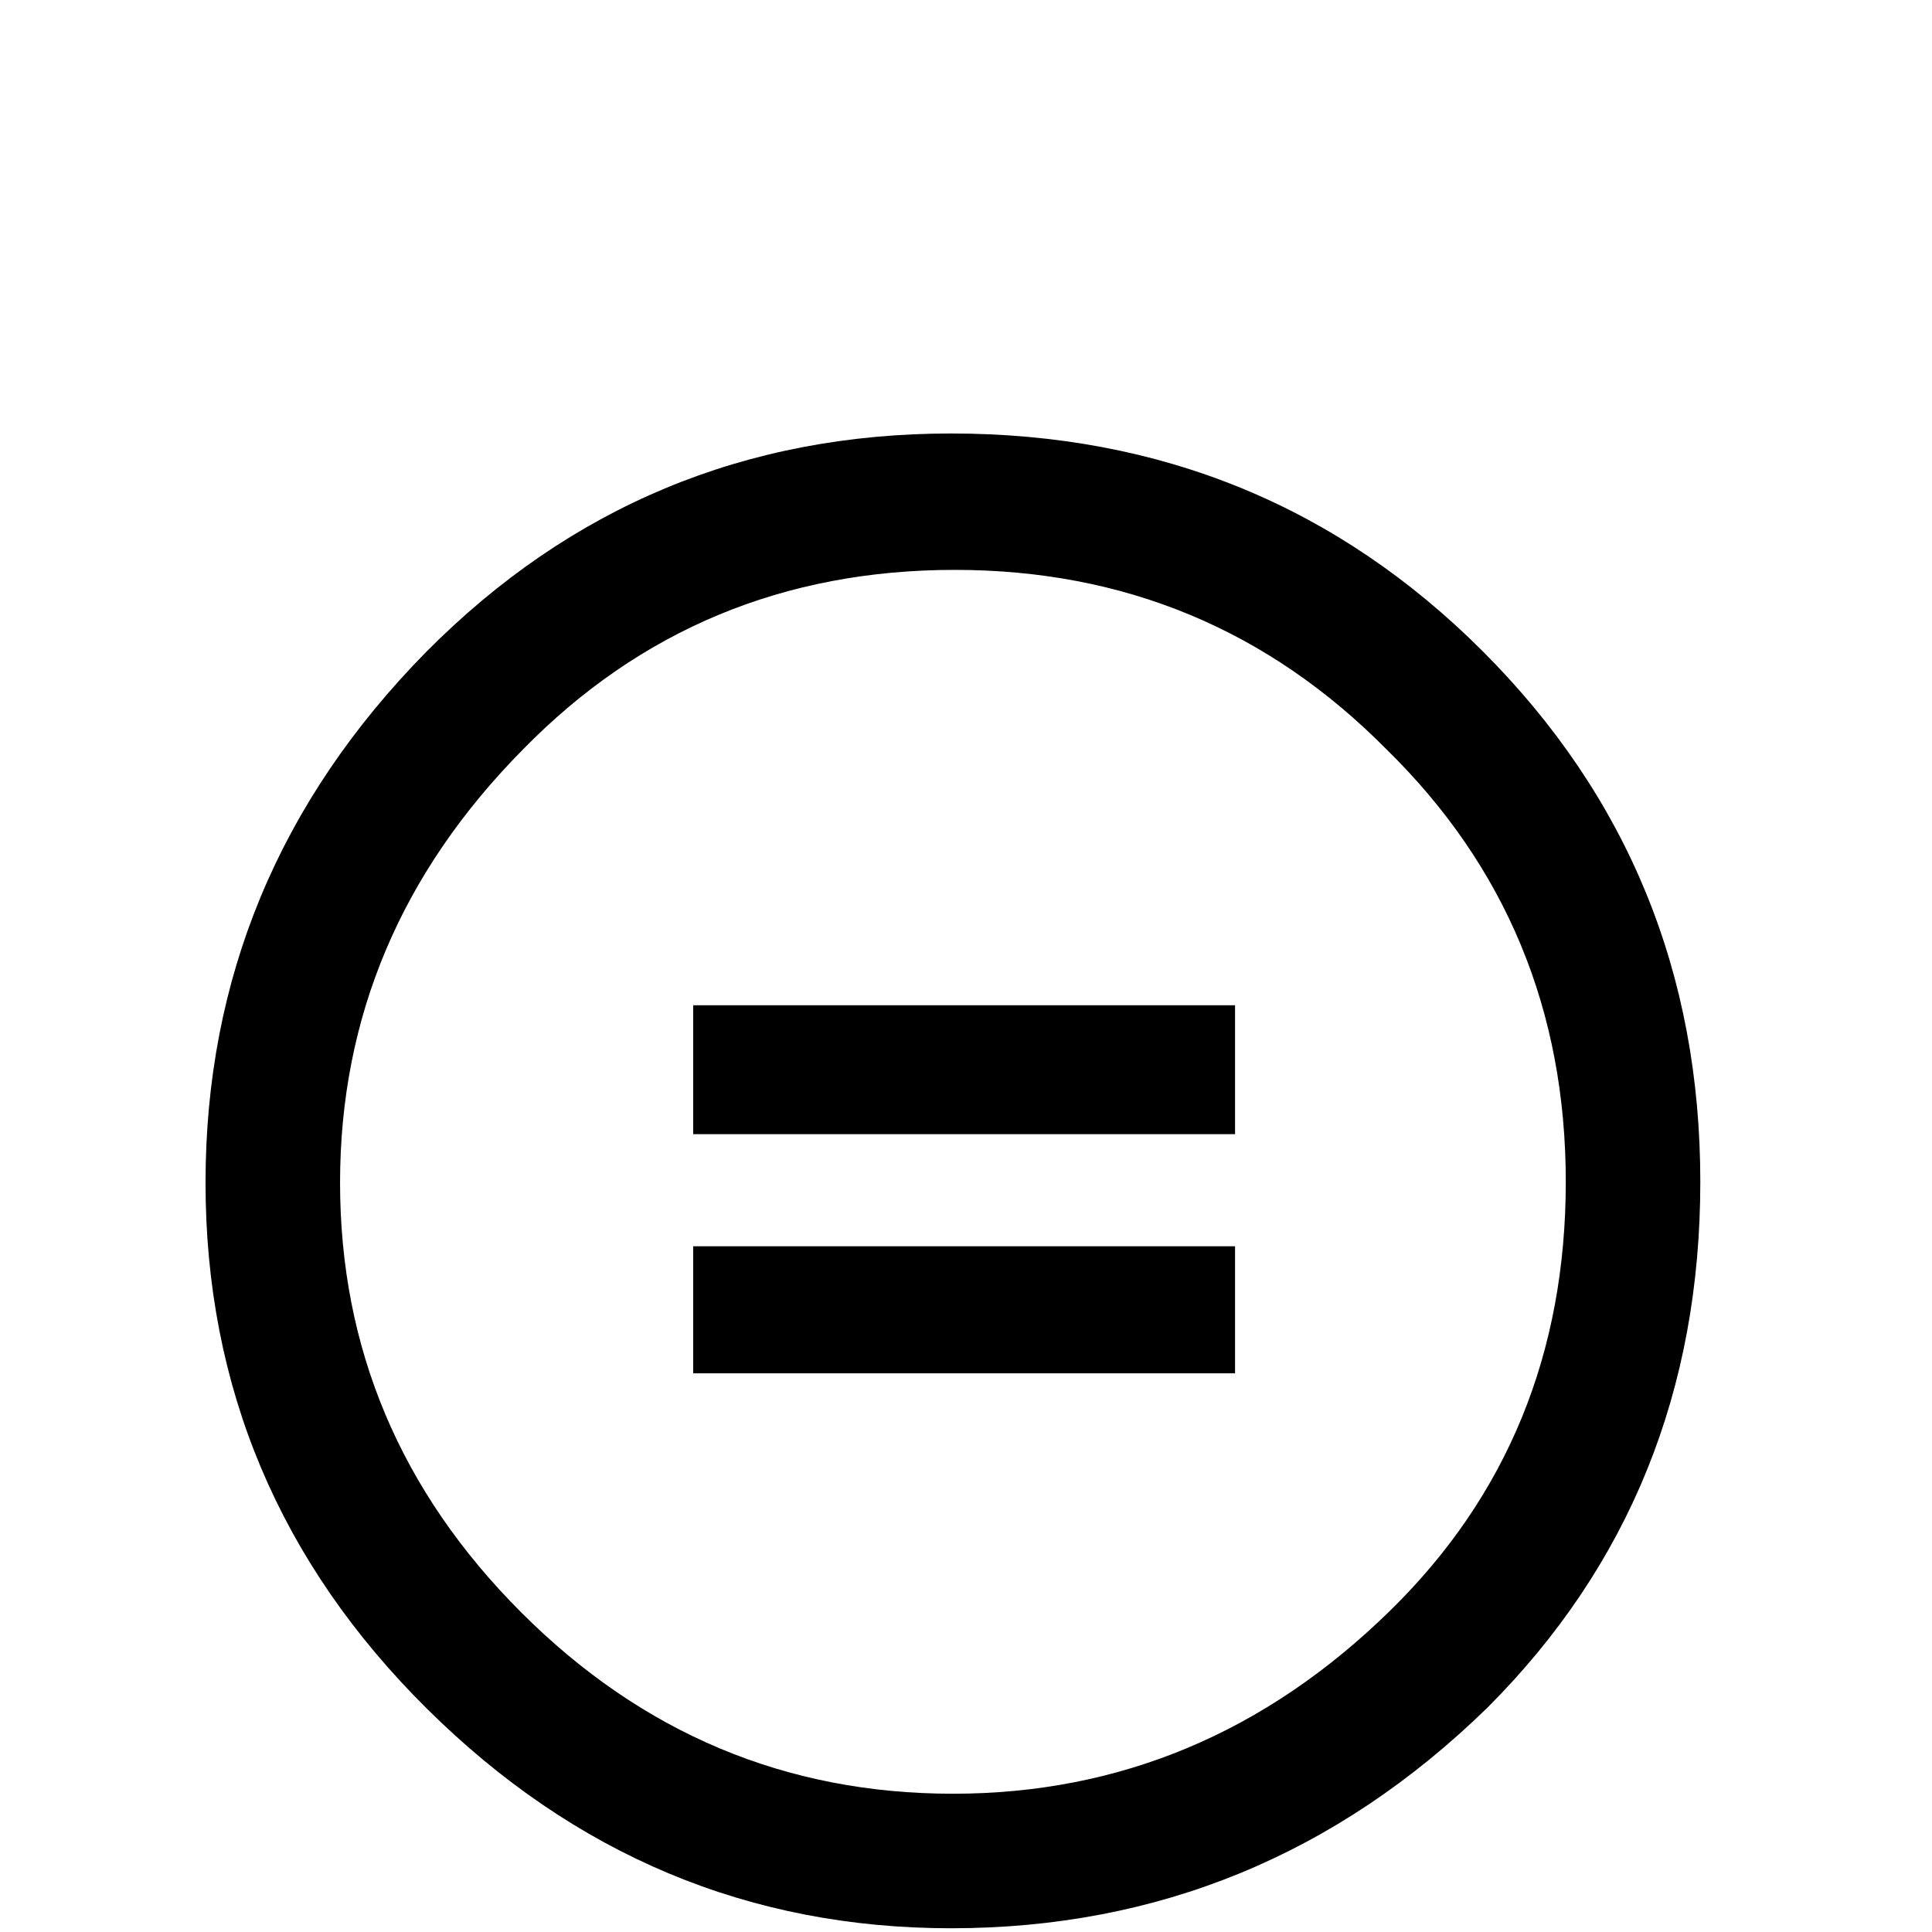 <?xml version="1.0" standalone="no"?>
<!DOCTYPE svg PUBLIC "-//W3C//DTD SVG 1.1//EN" "http://www.w3.org/Graphics/SVG/1.1/DTD/svg11.dtd" >
<!-- Скачано с сайта svg4.ru / Downloaded from svg4.ru -->
<svg width="800px" height="800px" viewBox="-10 -5 1034 1034" xmlns="http://www.w3.org/2000/svg" xmlns:xlink="http://www.w3.org/1999/xlink" version="1.1">
   <path fill="#000000"
d="M499 227q-165 0 -281 117q-118 120 -118 284t118.5 281.5t280.5 117.5q166 0 287 -118q114 -114 114 -281.5t-116.5 -284t-284.5 -116.5zM501 300q136 0 231 96q96 94 96 231.5t-94 229.5q-100 98 -234 98t-231 -97t-97 -230t98 -232q94 -96 231 -96zM361 533v69h290v-69
h-290zM361 662v68h290v-68h-290z" />
</svg>